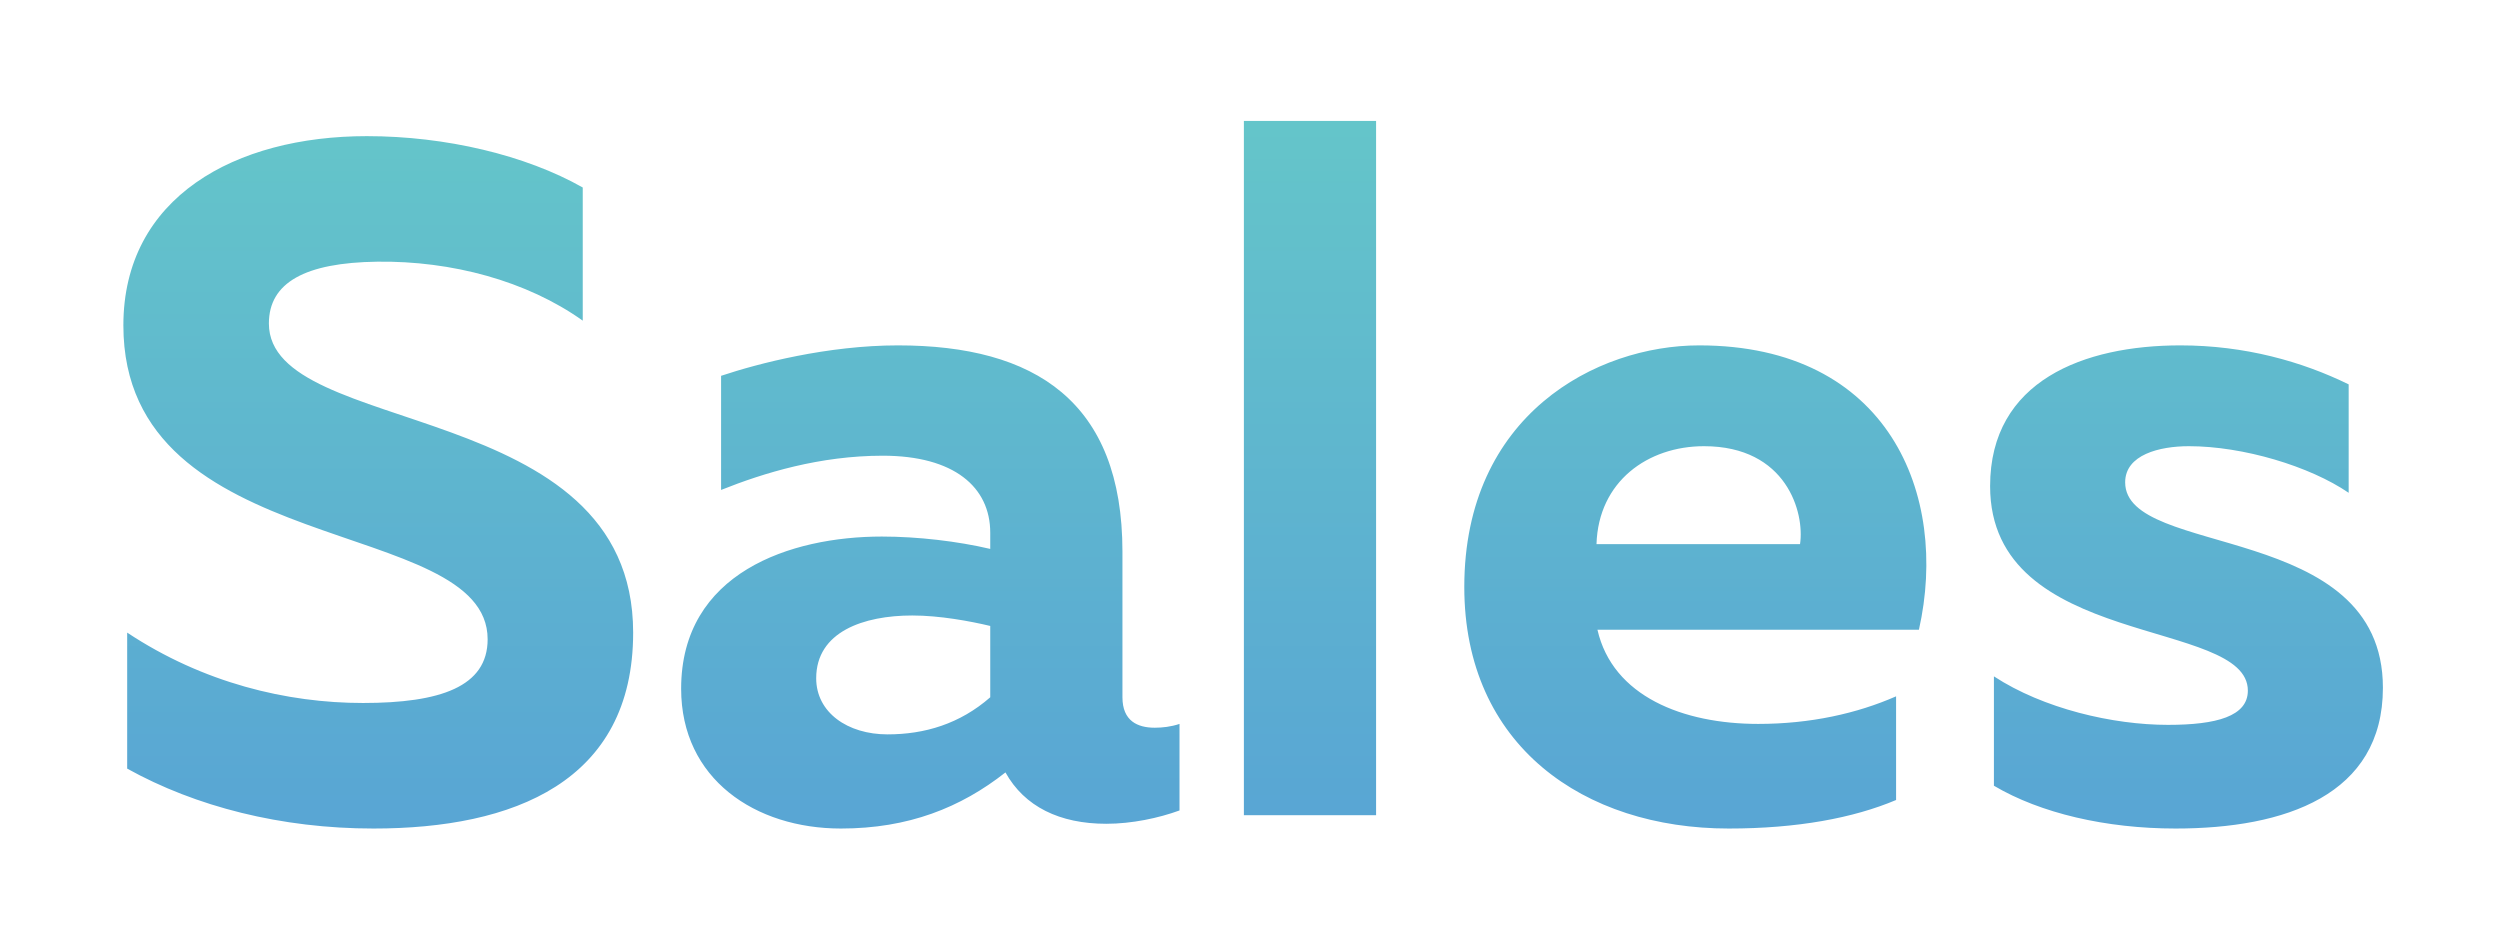 <?xml version="1.0" encoding="UTF-8"?> <svg xmlns="http://www.w3.org/2000/svg" width="92" height="35" viewBox="0 0 92 35" fill="none"> <g filter="url(#filter0_d)"> <path d="M4.54 7.975C4.54 16.655 17.945 14.94 17.945 19.525C17.945 21.275 16.195 21.87 13.36 21.87C10.56 21.87 7.48 21.135 4.68 19.28V24.285C7.2 25.685 10.35 26.49 13.745 26.49C18.89 26.49 23.3 24.775 23.3 19.28C23.3 10.565 9.895 12.14 9.895 7.905C9.895 6.4 11.225 5.665 13.885 5.63C16.615 5.595 19.38 6.33 21.445 7.8V2.9C19.345 1.71 16.405 1.01 13.5 1.01C8.67 1.01 4.54 3.25 4.54 7.975ZM41.306 21.66V16.305C41.306 10.775 38.086 8.71 33.046 8.71C30.456 8.71 27.901 9.375 26.536 9.83V14.03C28.111 13.4 30.176 12.77 32.486 12.77C35.111 12.77 36.441 13.925 36.441 15.605V16.2C35.251 15.92 33.781 15.745 32.451 15.745C29.091 15.745 25.066 17.075 25.066 21.345C25.066 24.67 27.796 26.49 30.946 26.49C33.431 26.49 35.356 25.72 37.001 24.425C37.701 25.685 38.996 26.315 40.711 26.315C41.656 26.315 42.636 26.105 43.406 25.825V22.64C43.091 22.745 42.776 22.78 42.496 22.78C41.866 22.78 41.306 22.535 41.306 21.66ZM33.571 18.65C34.586 18.65 35.706 18.86 36.441 19.035V21.66C35.321 22.64 34.026 23.025 32.661 23.025C31.191 23.025 30.036 22.22 30.036 20.96C30.036 19.245 31.786 18.65 33.571 18.65ZM45.775 0.45V26H50.64V0.45H45.775ZM53.886 17.6C53.886 23.445 58.296 26.49 63.616 26.49C66.136 26.49 68.201 26.105 69.776 25.44V21.625C68.341 22.255 66.626 22.64 64.701 22.64C61.936 22.64 59.346 21.625 58.786 19.175H70.616C71.736 14.205 69.496 8.71 62.531 8.71C58.751 8.71 53.886 11.265 53.886 17.6ZM66.241 16.025H58.751C58.821 13.715 60.641 12.42 62.706 12.42C65.751 12.42 66.416 14.87 66.241 16.025ZM73.236 13.89C73.236 19.91 82.721 18.72 82.721 21.415C82.721 22.36 81.566 22.675 79.781 22.675C77.751 22.675 75.196 22.08 73.376 20.89V24.915C75.091 25.93 77.506 26.49 80.061 26.49C84.086 26.49 87.691 25.265 87.691 21.31C87.691 15.15 78.206 16.55 78.206 13.75C78.206 12.735 79.466 12.42 80.551 12.42C82.546 12.42 84.996 13.155 86.431 14.135V10.145C84.716 9.305 82.616 8.71 80.236 8.71C76.701 8.71 73.236 10.005 73.236 13.89Z" fill="url(#paint0_linear)"></path> </g> <defs> <filter id="filter0_d" x="0.54" y="0.45" width="91.151" height="34.04" filterUnits="userSpaceOnUse" color-interpolation-filters="sRGB"> <feFlood flood-opacity="0" result="BackgroundImageFix"></feFlood> <feColorMatrix in="SourceAlpha" type="matrix" values="0 0 0 0 0 0 0 0 0 0 0 0 0 0 0 0 0 0 127 0"></feColorMatrix> <feOffset dy="4"></feOffset> <feGaussianBlur stdDeviation="2"></feGaussianBlur> <feColorMatrix type="matrix" values="0 0 0 0 0 0 0 0 0 0 0 0 0 0 0 0 0 0 0.25 0"></feColorMatrix> <feBlend mode="normal" in2="BackgroundImageFix" result="effect1_dropShadow"></feBlend> <feBlend mode="normal" in="SourceGraphic" in2="effect1_dropShadow" result="shape"></feBlend> </filter> <linearGradient id="paint0_linear" x1="46" y1="-1" x2="46" y2="34" gradientUnits="userSpaceOnUse"> <stop stop-color="#2F353D"></stop> <stop offset="0" stop-color="#65C7C9"></stop> <stop offset="1" stop-color="#559CD7"></stop> </linearGradient> </defs> </svg> 